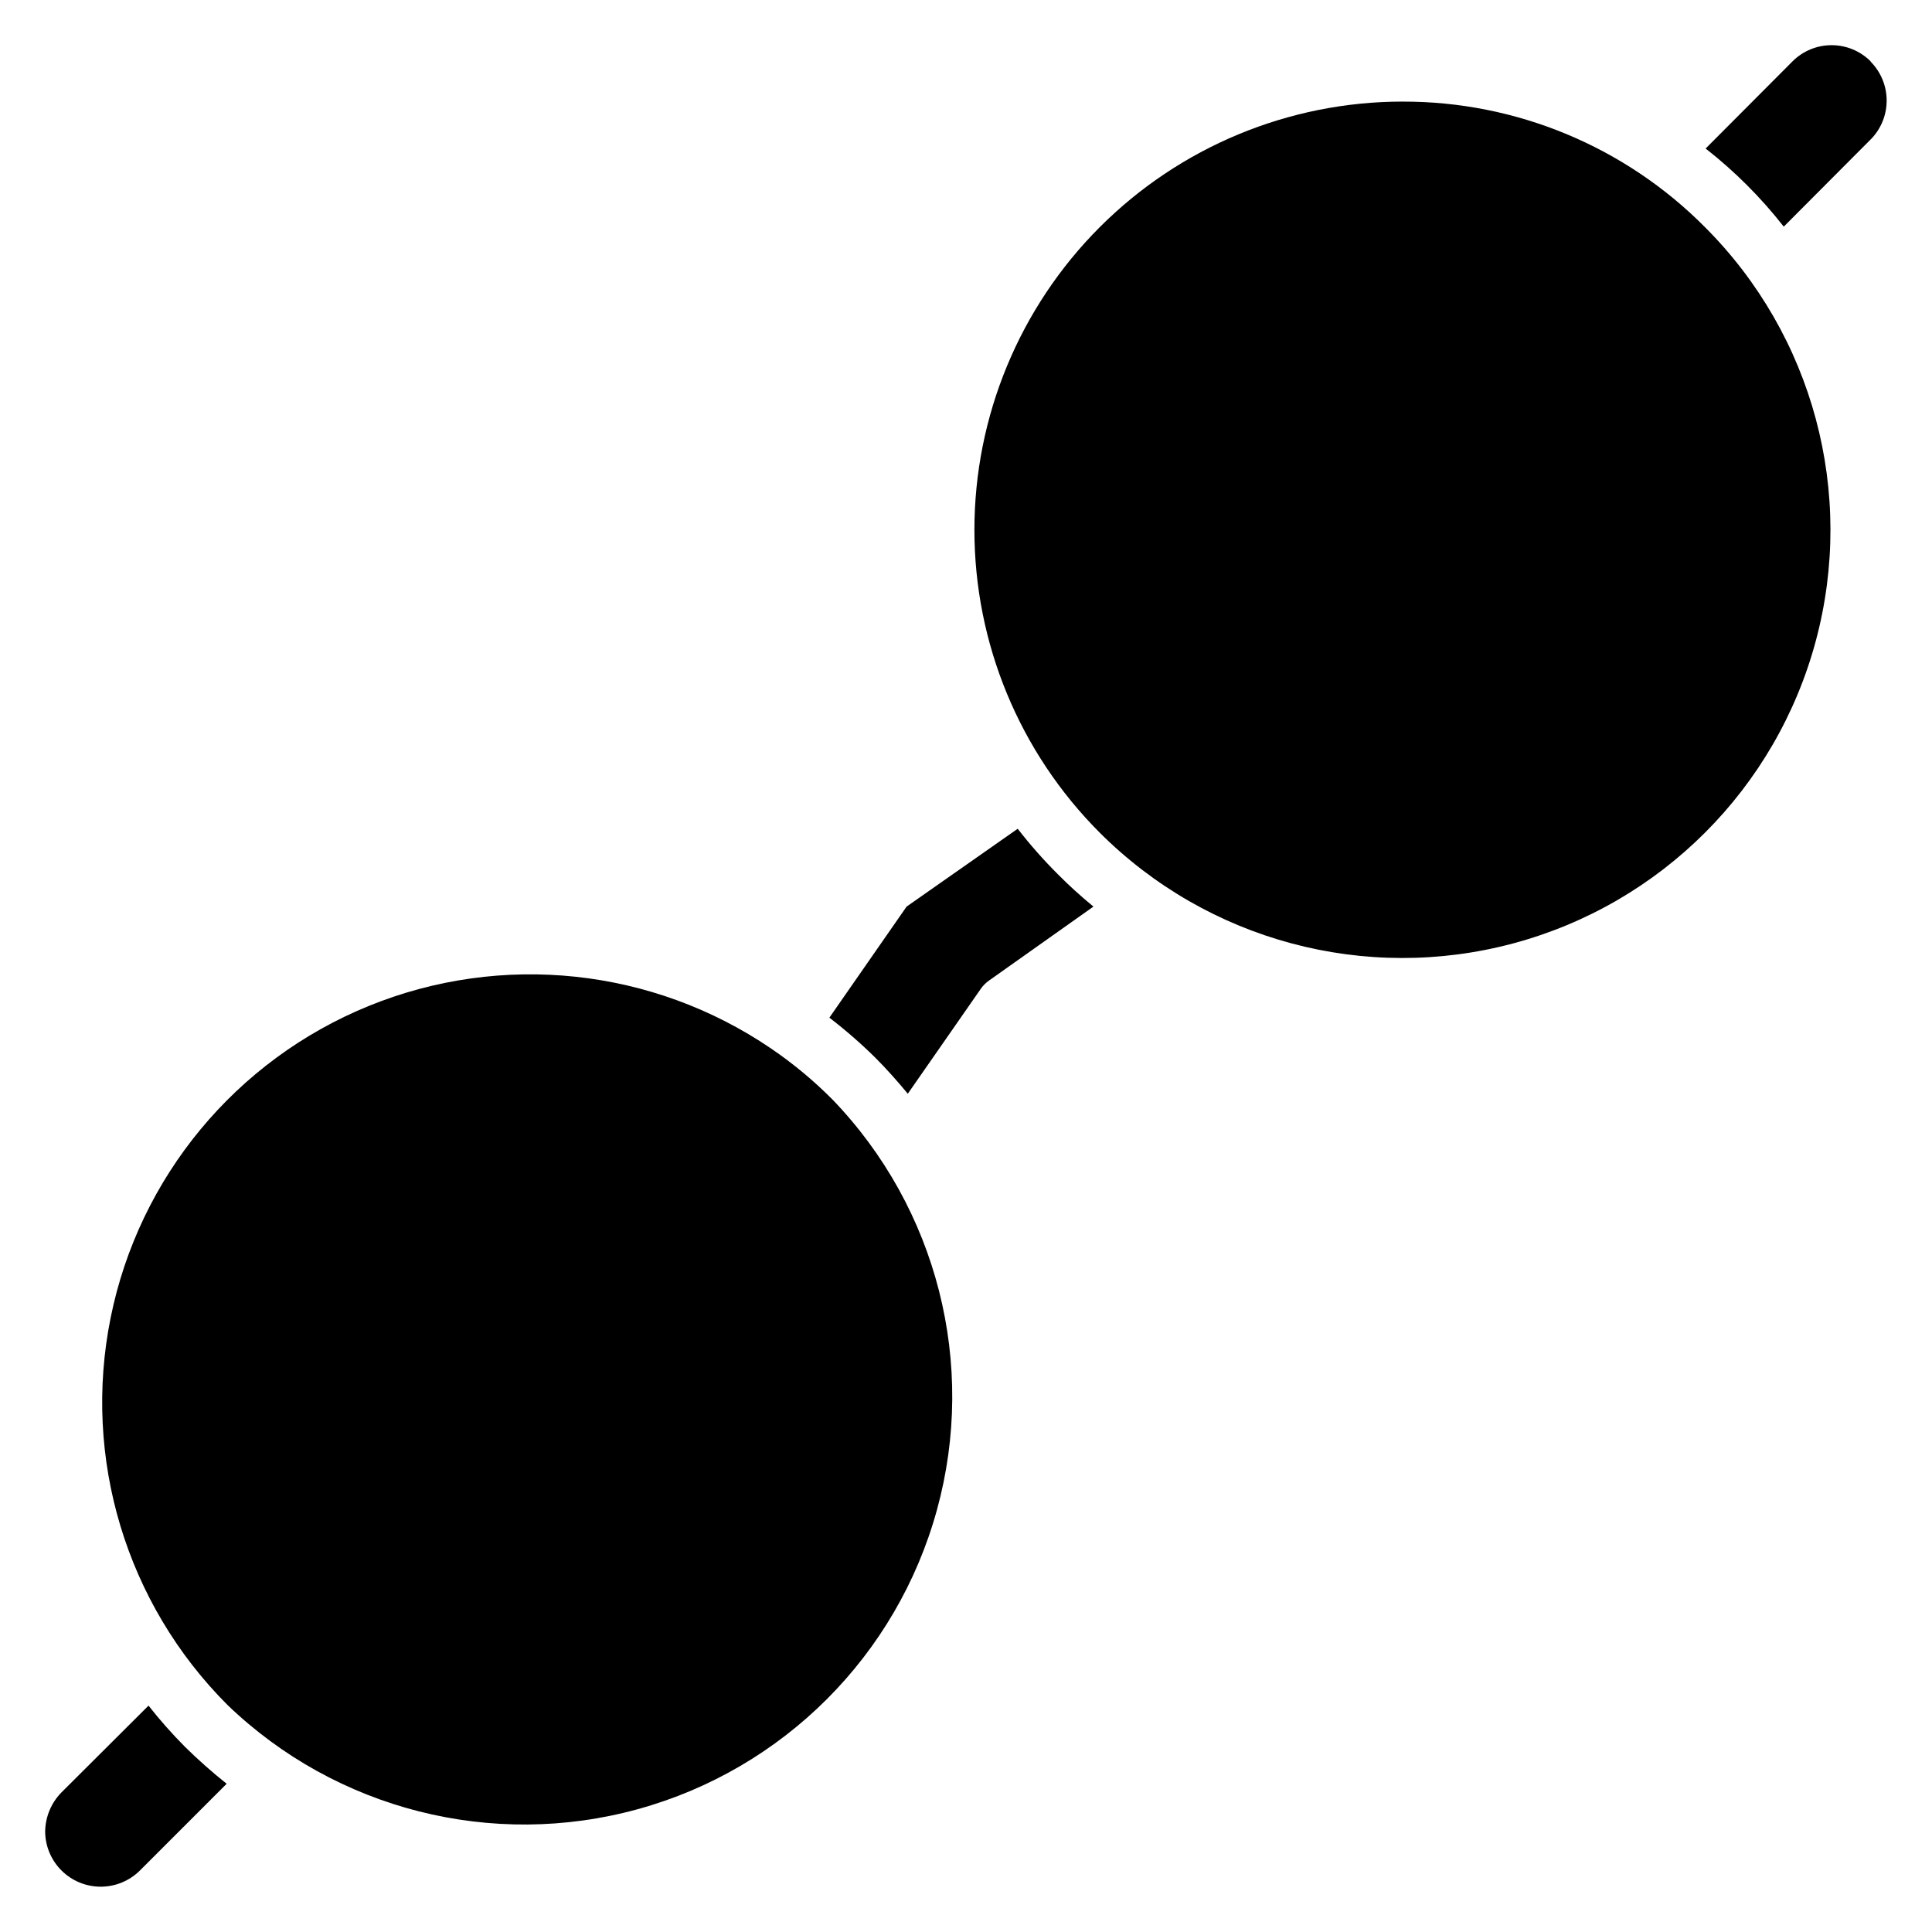<?xml version="1.0" encoding="UTF-8"?>
<!-- Uploaded to: SVG Repo, www.svgrepo.com, Generator: SVG Repo Mixer Tools -->
<svg fill="#000000" width="800px" height="800px" version="1.1" viewBox="144 144 512 512" xmlns="http://www.w3.org/2000/svg">
 <g>
  <path d="m413.7 363.63-29.441 20.625-20.469 29.441h0.004c4.281 3.285 8.359 6.836 12.199 10.629 3.07 3.07 5.902 6.297 8.582 9.523l19.445-27.945h-0.004c0.555-0.75 1.219-1.414 1.969-1.969l27.789-19.68c-3.324-2.719-6.504-5.609-9.523-8.66-3.766-3.762-7.289-7.758-10.551-11.965z"/>
  <path d="m348.36 421.88c-31.414-21.387-71.449-25.625-106.64-11.289-35.195 14.34-60.871 45.348-68.395 82.598-7.523 37.246 4.106 75.789 30.977 102.66 28.836 27.727 70.145 38.215 108.71 27.602 38.57-10.609 68.699-40.754 79.293-79.332 10.594-38.574 0.086-79.879-27.656-108.7-4.984-5.023-10.441-9.559-16.293-13.539z"/>
  <path d="m183.36 596.01-23.062 22.988c-2.731 2.773-4.281 6.496-4.332 10.391 0.031 3.887 1.598 7.606 4.359 10.34 2.762 2.738 6.496 4.269 10.383 4.266 3.887-0.008 7.617-1.551 10.371-4.293l22.984-22.984v-0.004c-3.84-3.059-7.516-6.316-11.02-9.762-3.434-3.457-6.668-7.109-9.684-10.941z"/>
  <path d="m639.78 160.3c-2.75-2.769-6.488-4.328-10.391-4.328s-7.644 1.559-10.391 4.328l-22.988 23.062c7.715 6.035 14.668 12.988 20.703 20.703l22.984-23.066 0.004 0.004c2.742-2.746 4.285-6.469 4.285-10.352 0-3.883-1.543-7.606-4.285-10.352z"/>
  <path d="m515.64 170.92c-30.086 0.027-58.93 11.996-80.195 33.281-21.266 21.281-33.211 50.133-33.215 80.219-0.004 30.086 11.938 58.945 33.195 80.23 28.66 28.66 70.43 39.852 109.58 29.363 39.148-10.492 69.727-41.07 80.215-80.219 10.492-39.148-0.703-80.918-29.359-109.57-21.203-21.391-50.098-33.387-80.219-33.301z"/>
 </g>
</svg>